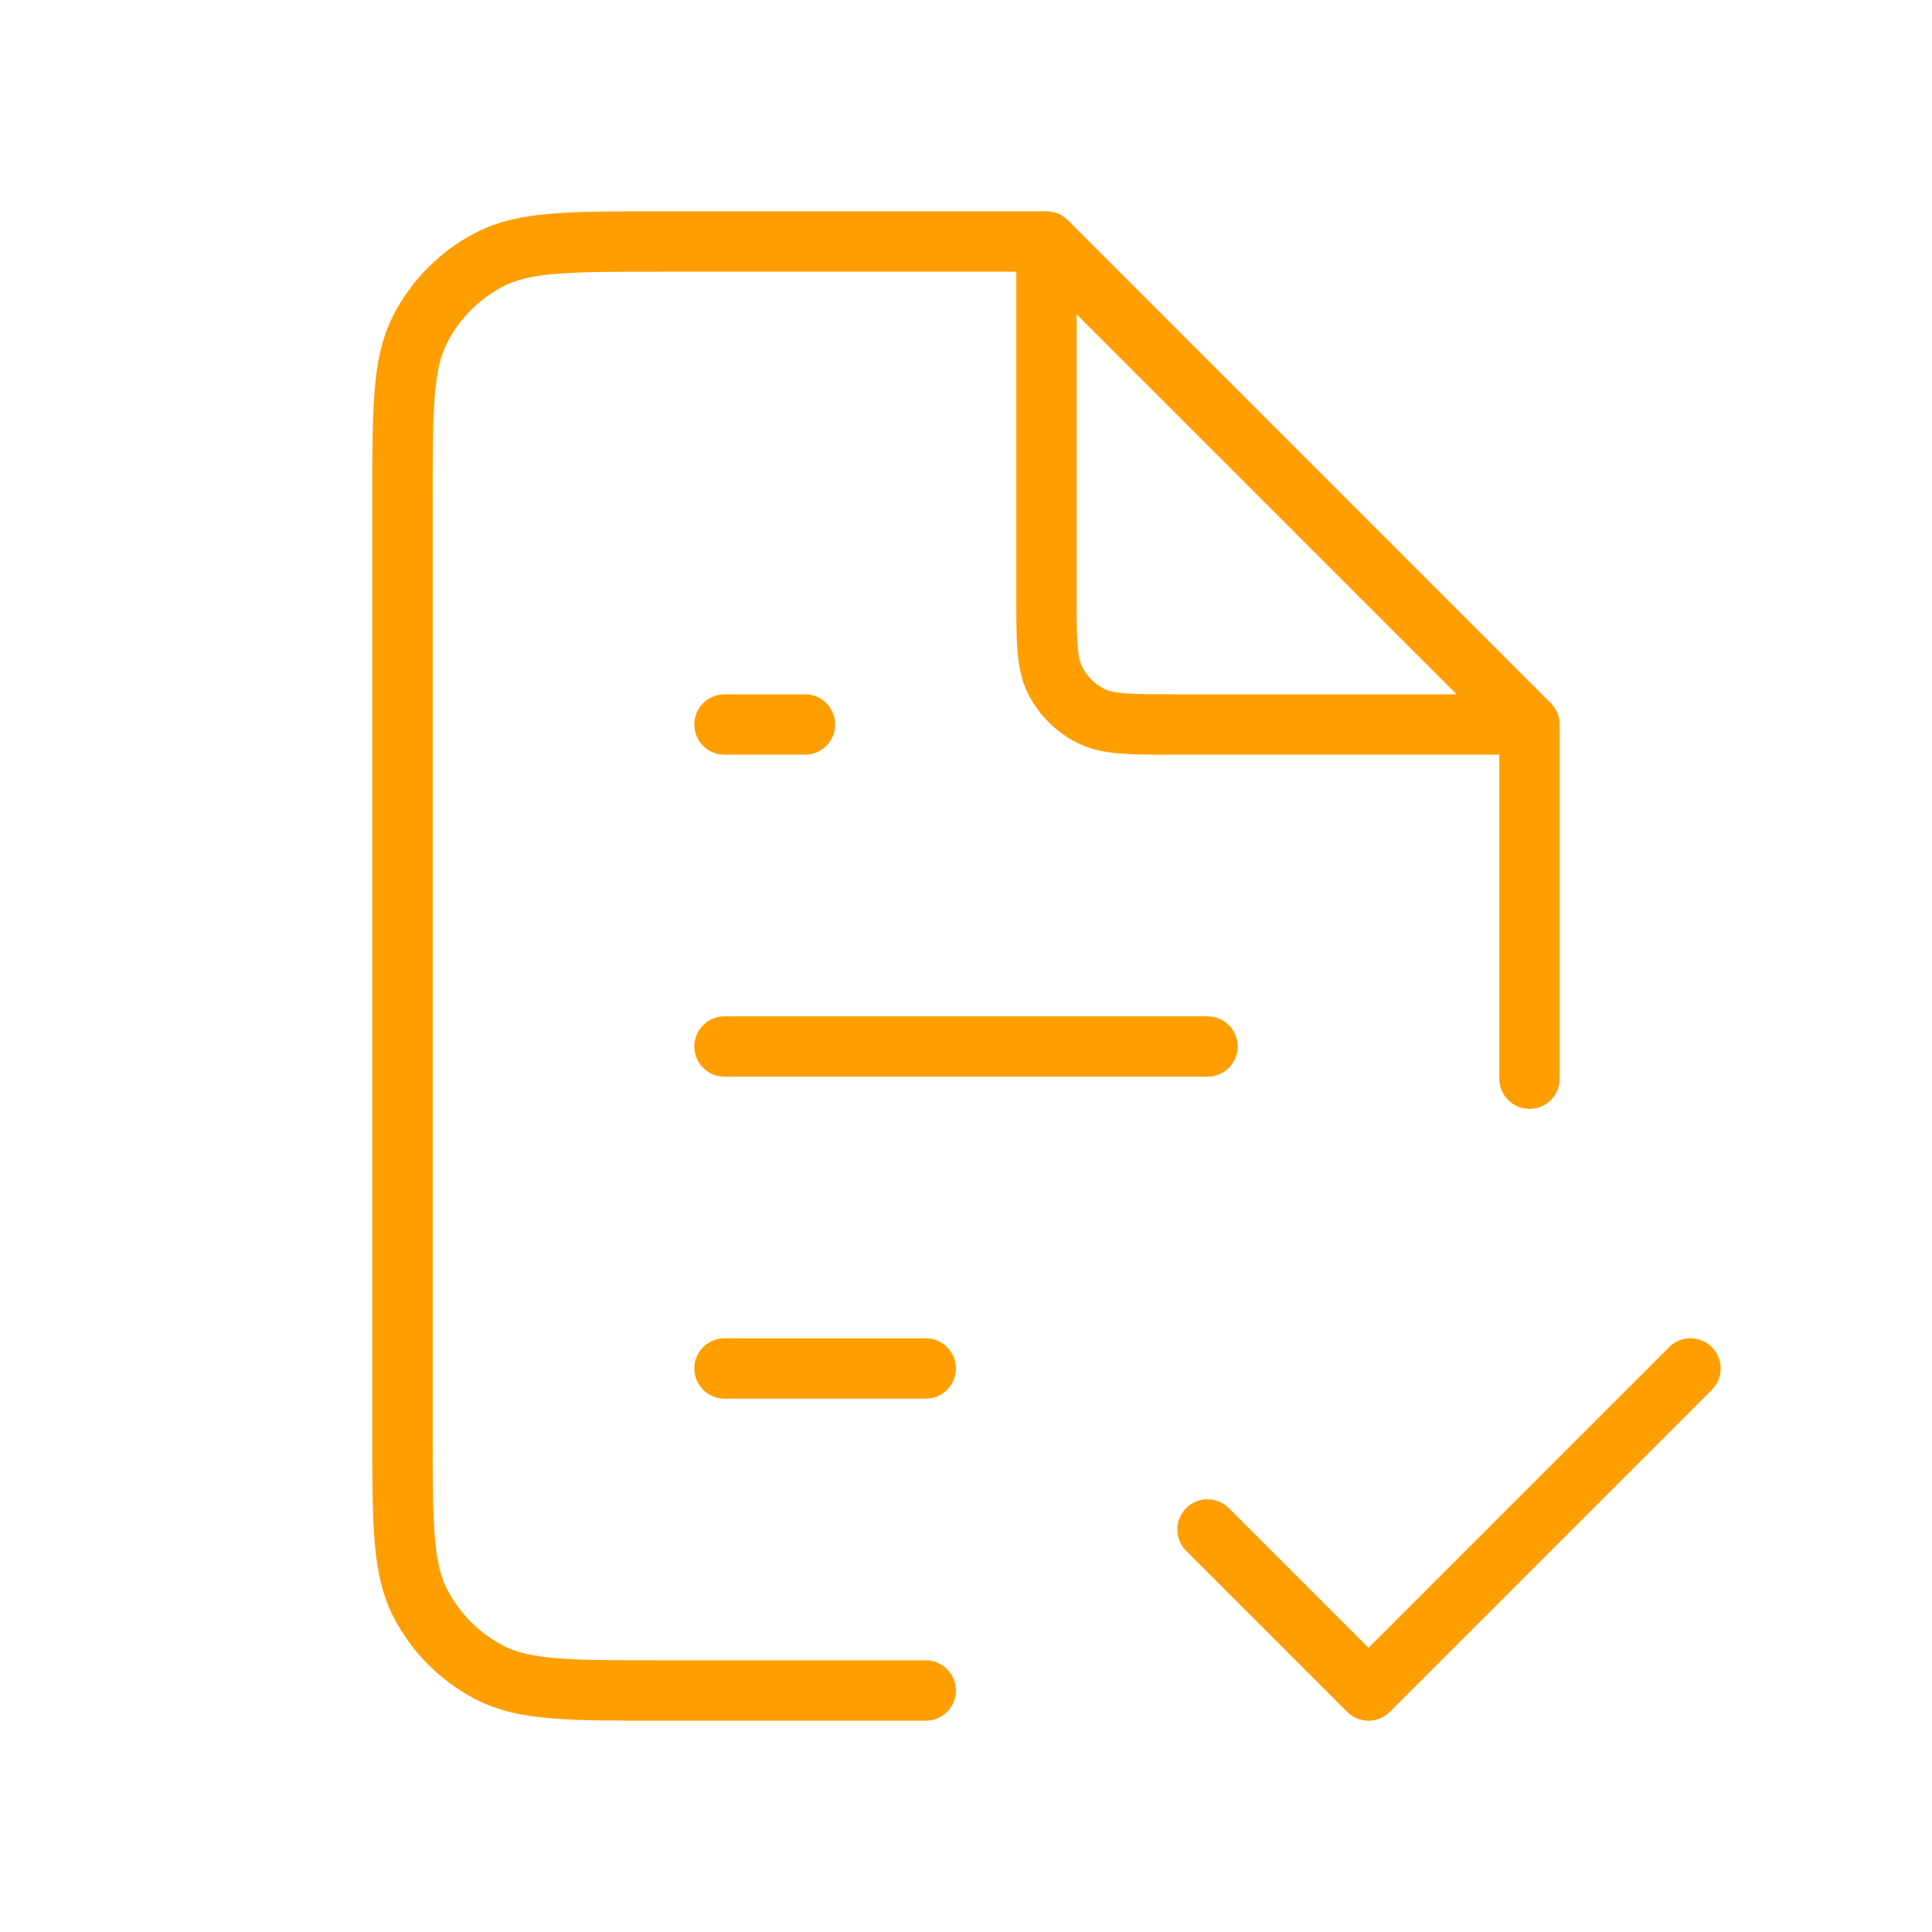 <svg width="64" height="64" viewBox="0 0 64 64" fill="none" xmlns="http://www.w3.org/2000/svg">
<path d="M40 50.667L45.333 56L56 45.333M34.666 8H21.866C18.879 8 17.386 8 16.245 8.581C15.242 9.093 14.426 9.909 13.914 10.912C13.333 12.053 13.333 13.546 13.333 16.533V47.467C13.333 50.454 13.333 51.947 13.914 53.088C14.426 54.092 15.242 54.907 16.245 55.419C17.386 56 18.879 56 21.866 56H30.666M34.666 8L50.666 24M34.666 8V19.733C34.666 21.227 34.666 21.974 34.957 22.544C35.213 23.046 35.621 23.454 36.122 23.709C36.693 24 37.44 24 38.933 24H50.666M50.666 24V35.733M24 45.333H30.666M24 34.667H40M24 24H26.666" stroke="#FF9E00" stroke-width="2" stroke-linecap="round" stroke-linejoin="round"/>
</svg>
